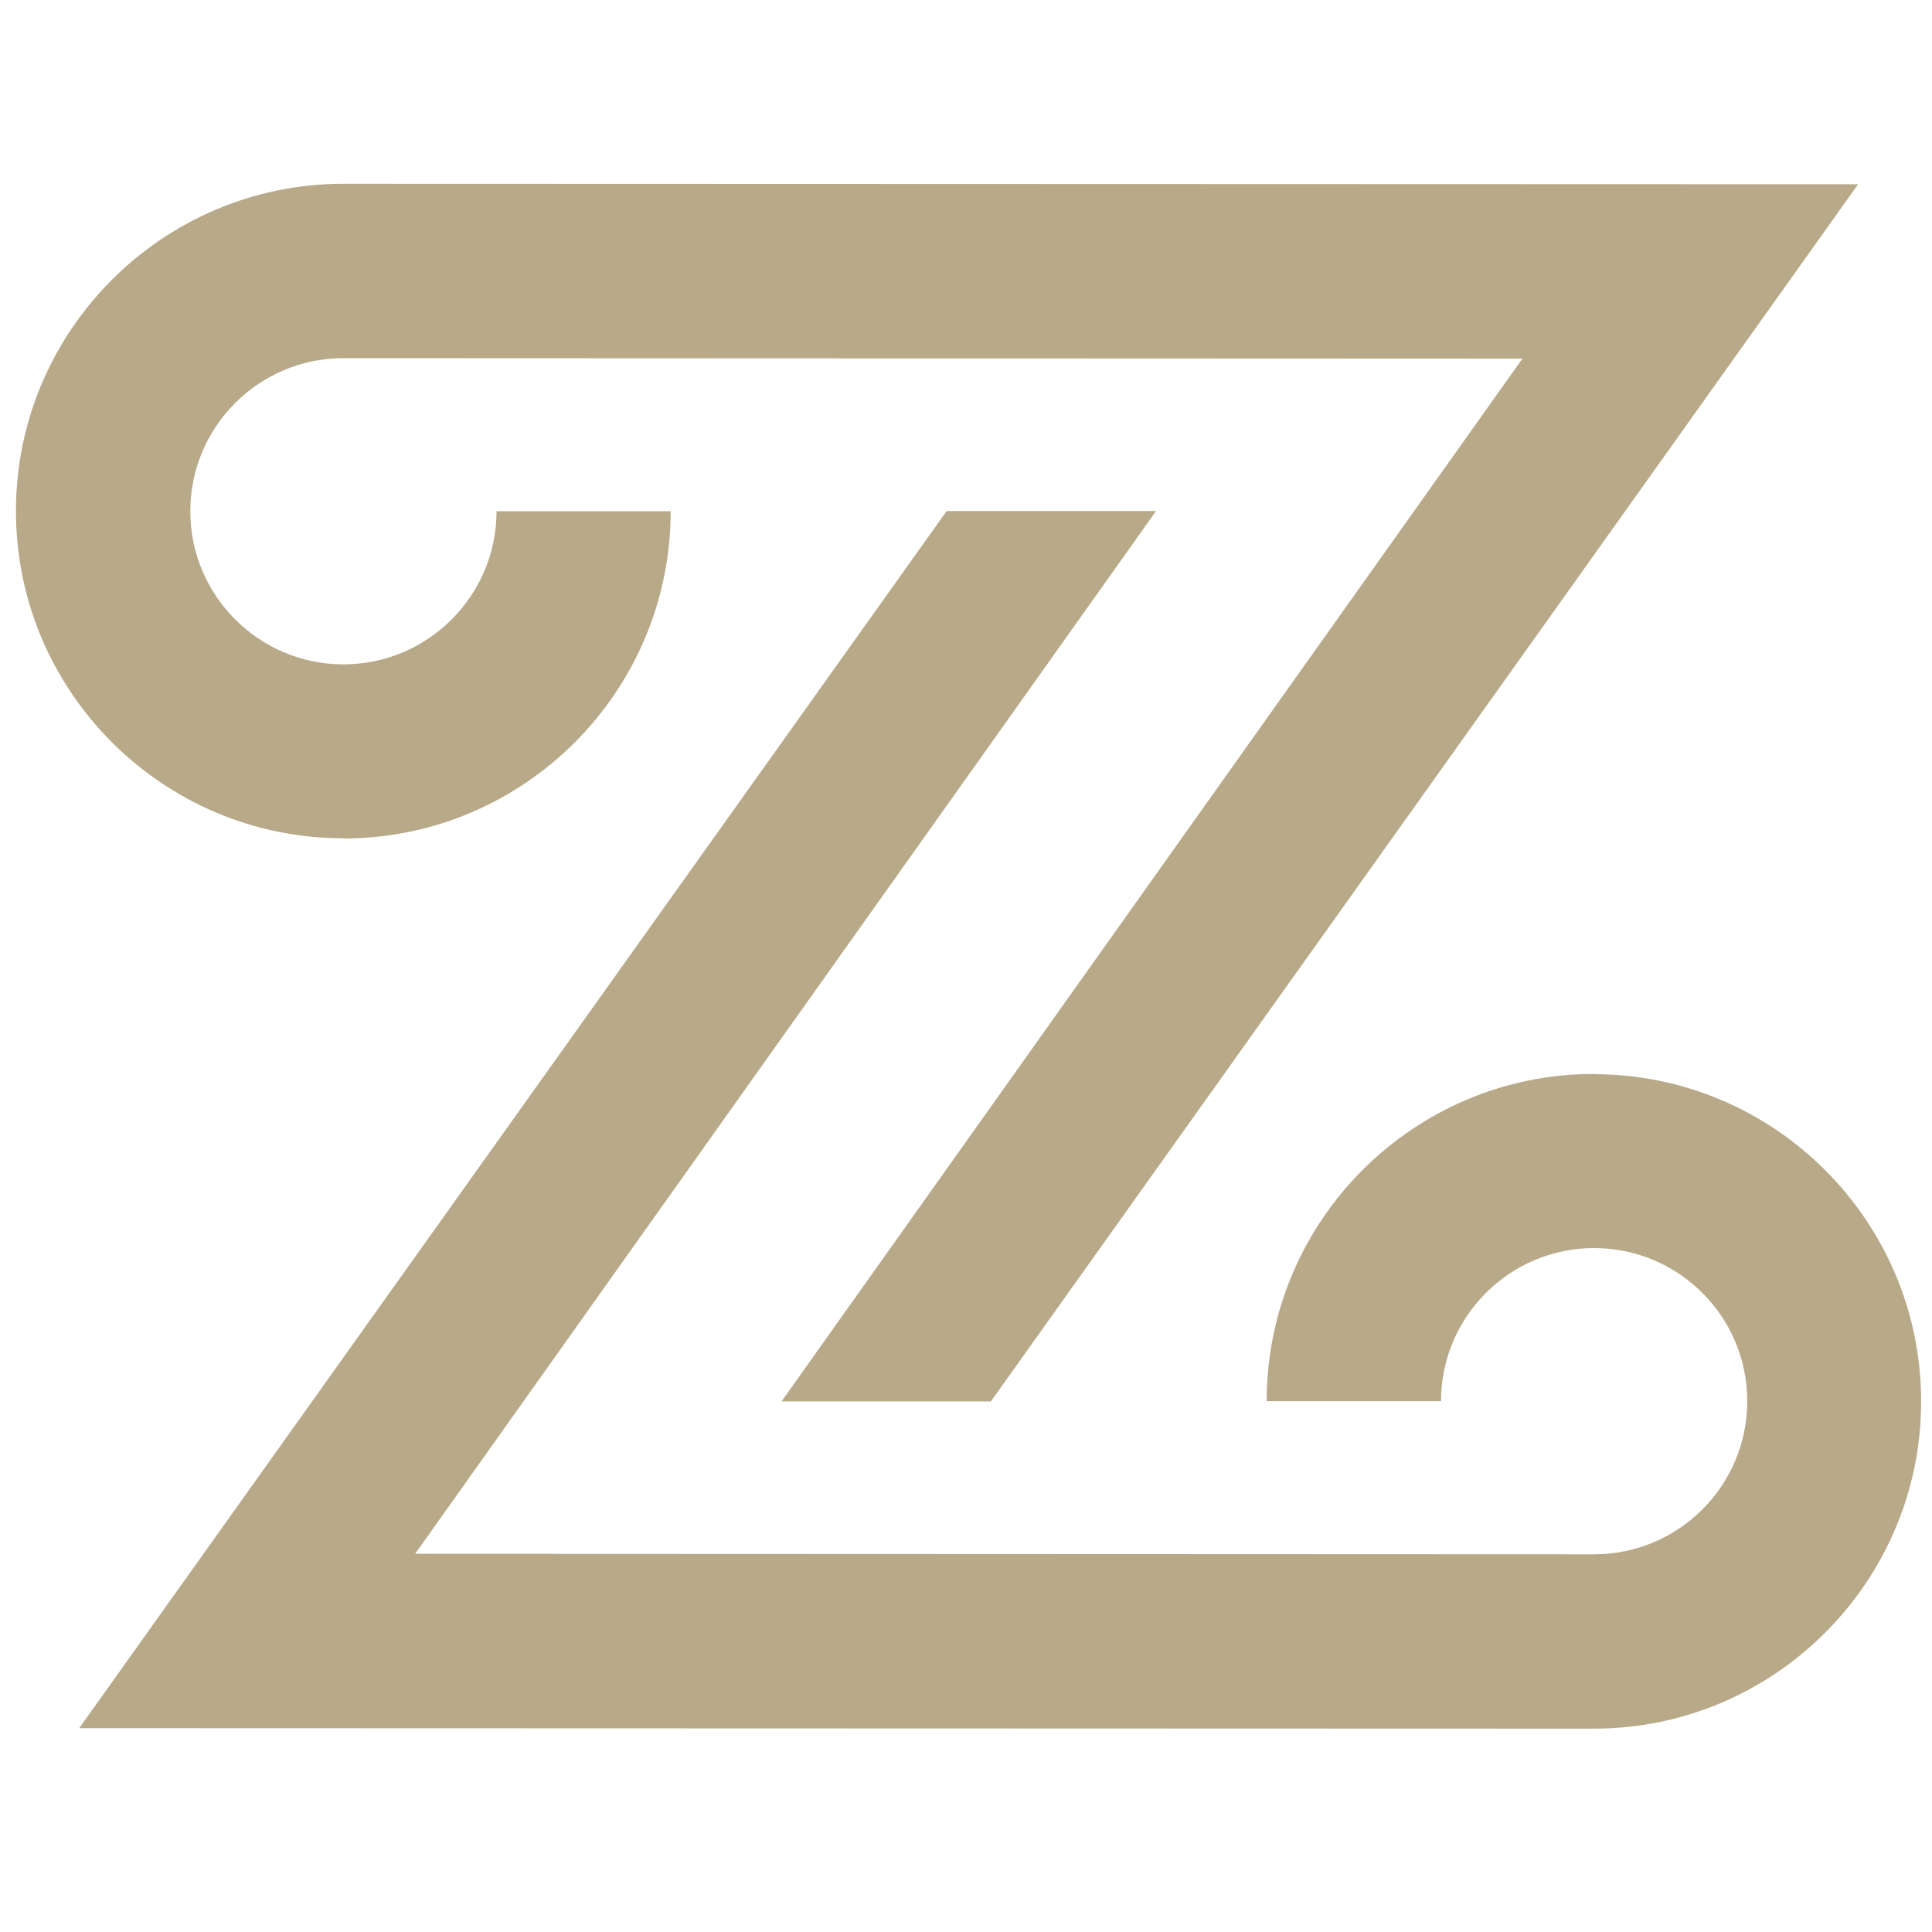<?xml version="1.0" encoding="UTF-8"?>
<svg id="Layer_1" xmlns="http://www.w3.org/2000/svg" version="1.1" viewBox="0 0 80 80">
  <!-- Generator: Adobe Illustrator 29.1.0, SVG Export Plug-In . SVG Version: 2.1.0 Build 142)  -->
  <defs>
    <style>
      .st0 {
        fill: #b8a988;
      }
    </style>
  </defs>
  <path class="st0" d="M14.22,34.72c7.47,0,13.55-6.08,13.55-13.55h-7.21c0,3.5-2.85,6.34-6.34,6.34s-6.34-2.84-6.34-6.34,2.84-6.34,6.34-6.34l48.82.02-30.68,43.18h8.67L76.94,7.63l-62.72-.02C6.74,7.61.66,13.69.66,21.16s6.08,13.55,13.55,13.55"/>
  <path class="st0" d="M66,44.47c-7.47,0-13.55,6.08-13.55,13.55h7.22c0-3.5,2.84-6.34,6.34-6.34s6.34,2.84,6.34,6.34-2.84,6.34-6.34,6.34l-48.82-.02,30.68-43.18h-8.67L3.28,71.56l62.72.02c7.47,0,13.55-6.08,13.55-13.55s-6.08-13.55-13.55-13.55"/>
</svg>
